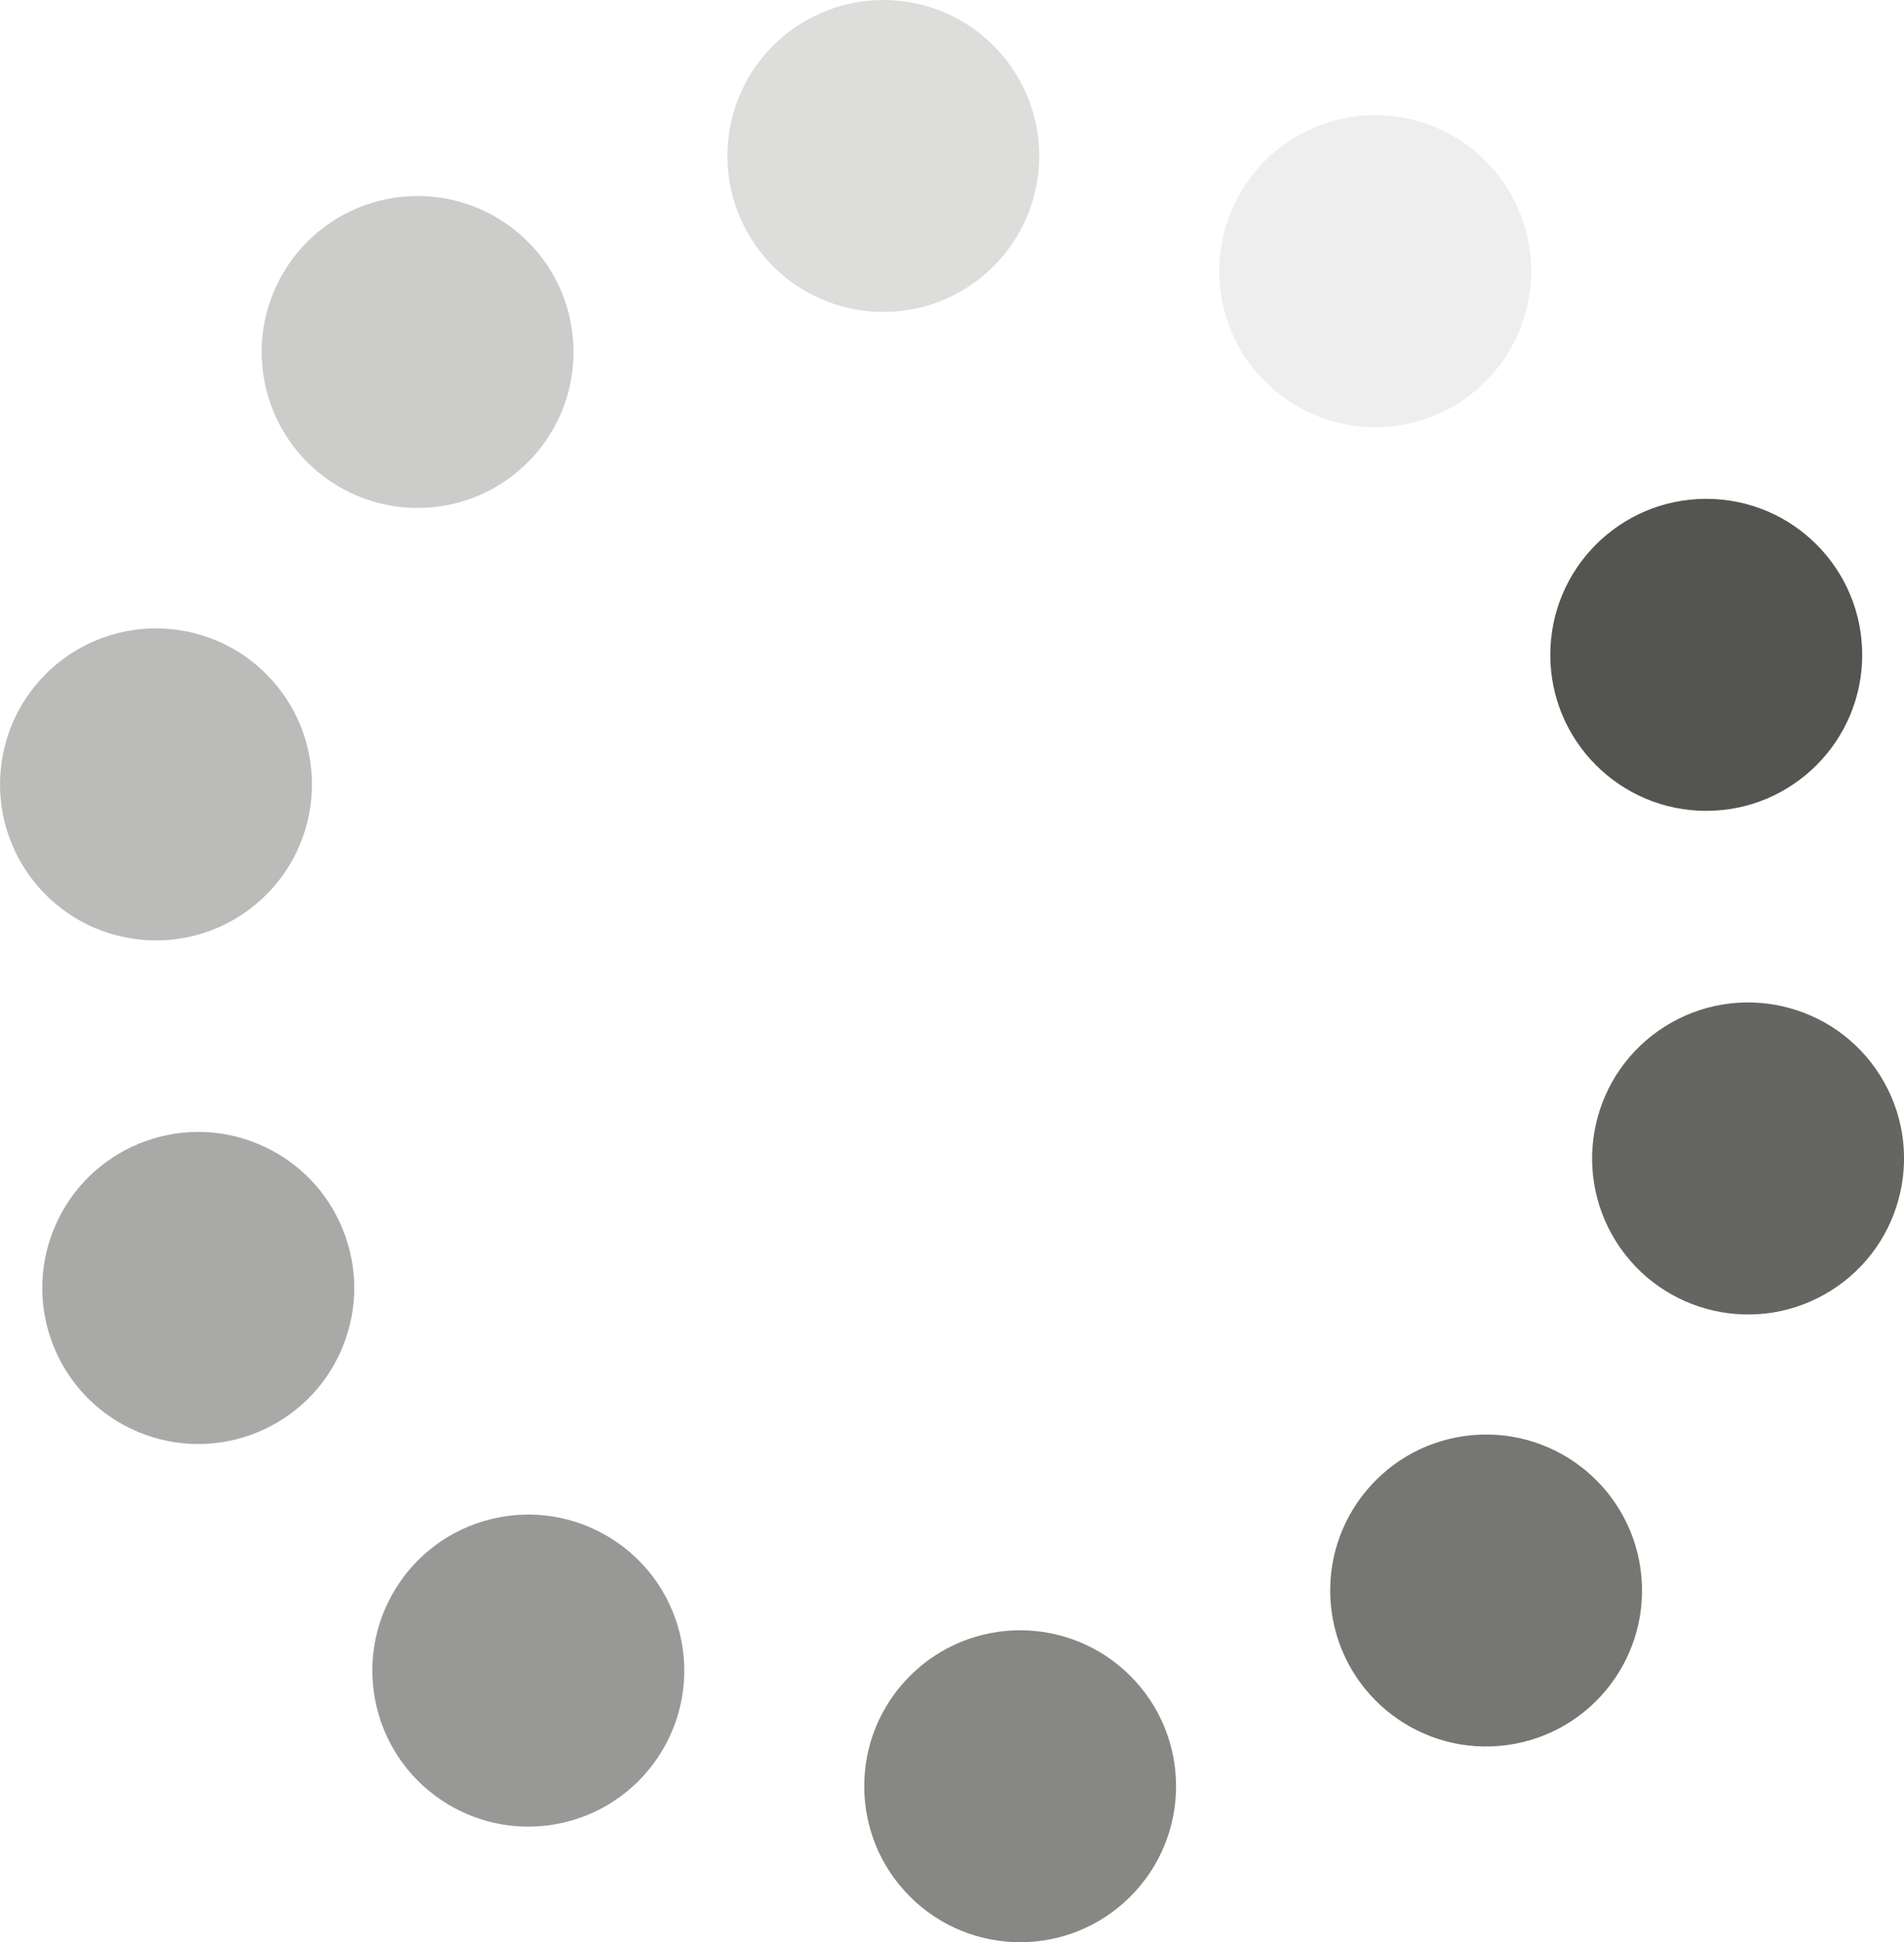 <svg xmlns="http://www.w3.org/2000/svg" width="427.3" height="435.72" viewBox="0 0 427.3 435.72"><defs><style>.cls-1,.cls-10,.cls-2,.cls-3,.cls-4,.cls-5,.cls-6,.cls-7,.cls-8,.cls-9{fill:#545450;}.cls-2{opacity:0.9;}.cls-3{opacity:0.8;}.cls-4{opacity:0.7;}.cls-5{opacity:0.6;}.cls-6{opacity:0.5;}.cls-7{opacity:0.4;}.cls-8{opacity:0.3;}.cls-9{opacity:0.2;}.cls-10{opacity:0.1;}</style></defs>
  <g id="Layer_2" data-name="Layer 2">
    <g id="Layer_1-2" data-name="Layer 1">
      <circle class="cls-1" cx="382.92" cy="146.91" r="35">
      <animate
      attributeName="opacity"
      dur="1s"
      values="0;1;0"
      repeatCount="indefinite"
      begin="0.1"/>
      </circle>
      <circle class="cls-2" cx="392.3" cy="259.91" r="35" transform="translate(-78.15 248.76) rotate(-32.17)">
        <animate
      attributeName="opacity"
      dur="1s"
      values="0;1;0"
      repeatCount="indefinite"
      begin="0.2"/>
      </circle>

      <circle class="cls-3" cx="333.49" cy="356.85" r="34.99" transform="translate(-29.75 30.33) rotate(-4.99)">
         <animate
      attributeName="opacity"
      dur="1s"
      values="0;1;0"
      repeatCount="indefinite"
      begin="0.3"/>
        </circle>
      <circle class="cls-4" cx="228.94" cy="400.73" r="34.99" transform="translate(-216.3 279.26) rotate(-45)">
         <animate
      attributeName="opacity"
      dur="1s"
      values="0;1;0"
      repeatCount="indefinite"
      begin="0.4"/>
        </circle>
      <circle class="cls-5" cx="118.57" cy="374.79" r="35" transform="translate(-84.28 38.07) rotate(-13.51)">
         <animate
      attributeName="opacity"
      dur="1s"
      values="0;1;0"
      repeatCount="indefinite"
      begin="0.5"/>
        </circle>
      <circle class="cls-6" cx="44.49" cy="288.95" r="35" transform="translate(-239.39 219.08) rotate(-67.42)">
         <animate
      attributeName="opacity"
      dur="1s"
      values="0;1;0"
      repeatCount="indefinite"
      begin="0.6"/>
        </circle>
      <circle class="cls-7" cx="35.01" cy="175.97" r="35" transform="translate(-143.56 193.43) rotate(-84.33)">
         <animate
      attributeName="opacity"
      dur="1s"
      values="0;1;0"
      repeatCount="indefinite"
      begin="0.7"/>
        </circle>
      <circle class="cls-8" cx="93.72" cy="78.97" r="34.99" transform="translate(-7.1 9.29) rotate(-5.47)">
         <animate
      attributeName="opacity"
      dur="1s"
      values="0;1;0"
      repeatCount="indefinite"
      begin="0.8"/>
        </circle>
      <circle class="cls-9" cx="198.23" cy="34.99" r="34.99" transform="translate(147.12 229.69) rotate(-85.3)">
         <animate
      attributeName="opacity"
      dur="1s"
      values="0;1;0"
      repeatCount="indefinite"
      begin="0.9"/>
        </circle>
      <circle class="cls-10" cx="308.63" cy="60.82" r="35" transform="translate(-5.44 78.41) rotate(-14.35)">
         <animate
      attributeName="opacity"
      dur="1s"
      values="0;1;0"
      repeatCount="indefinite"
      begin="1"/>
        </circle>
    </g></g>


</svg>
